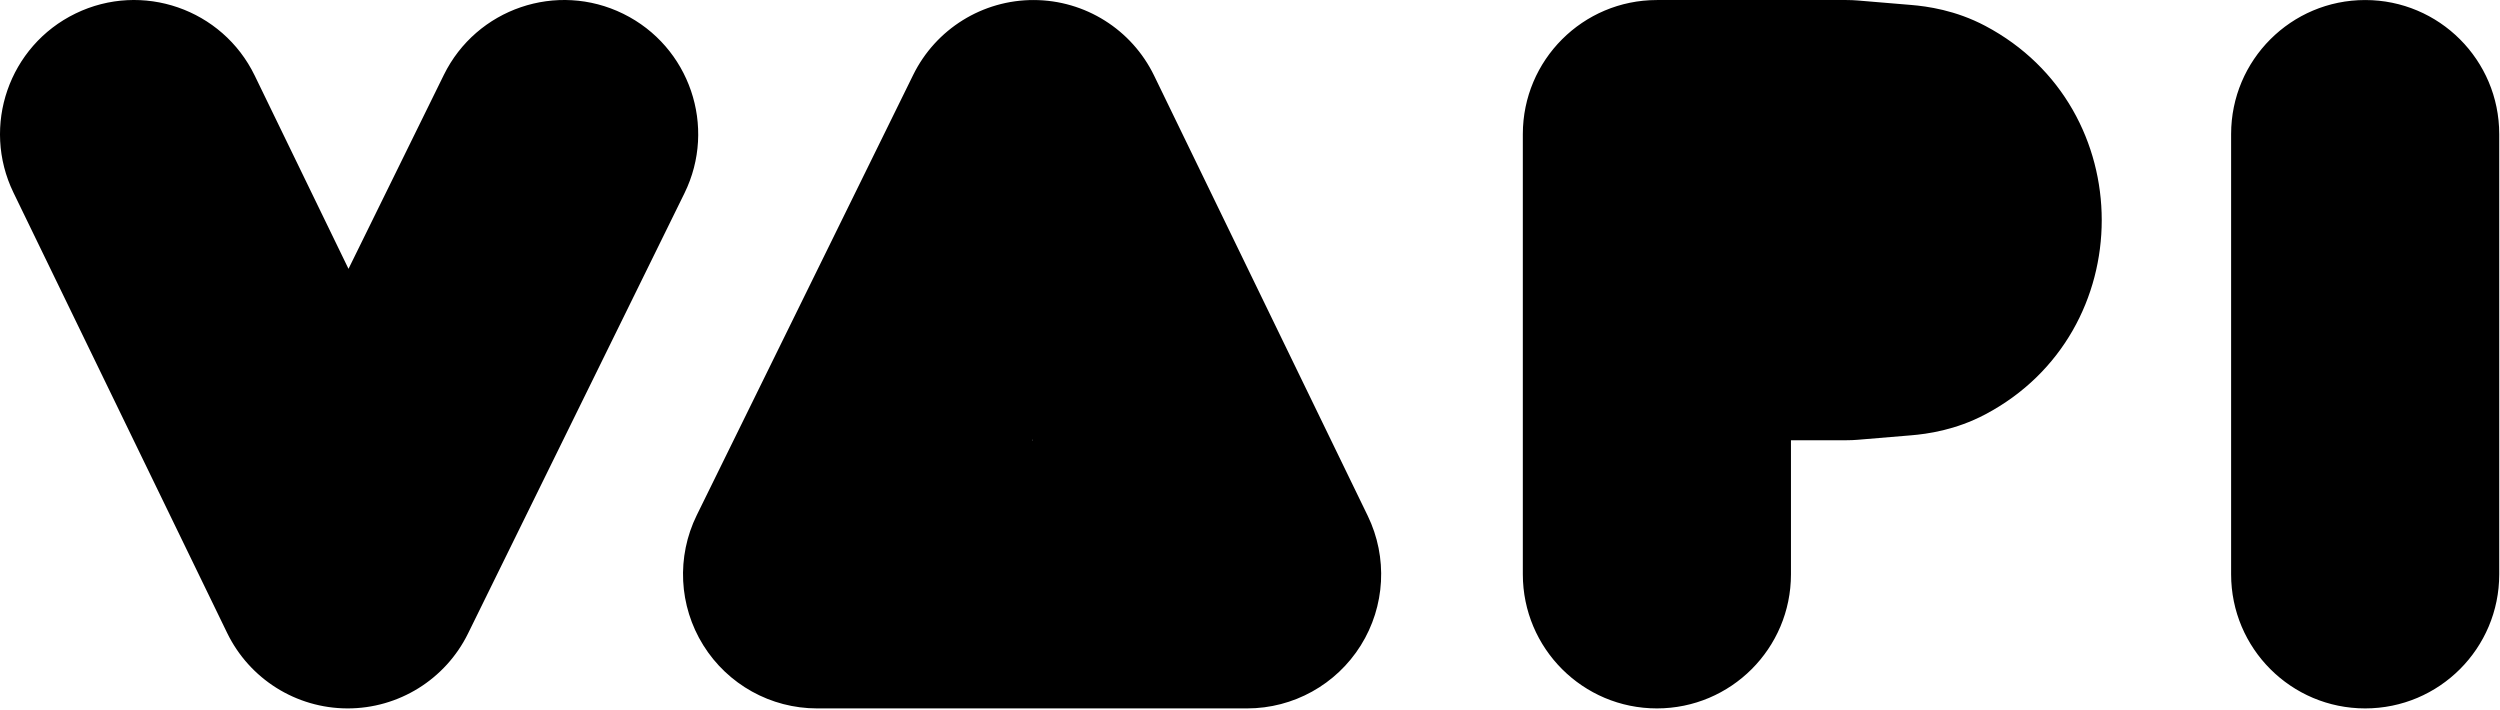 <svg xmlns="http://www.w3.org/2000/svg" viewBox="0 0 1374 390" fill="none">
<g clip-path="url(#clip0_5359_55)">
<path fill-rule="evenodd" clip-rule="evenodd" d="M41.527 7.413C78.137 -10.358 122.219 4.918 139.988 41.533L191.536 147.755L243.919 41.196C261.873 4.672 306.033 -10.38 342.552 7.578C379.071 25.535 394.12 69.701 376.165 106.225L257.232 348.164C244.81 373.433 219.076 389.414 190.921 389.342C162.767 389.271 137.114 373.159 124.821 347.827L7.412 105.888C-10.357 69.273 4.917 25.184 41.527 7.413ZM568.188 0.017C596.342 0.089 621.995 16.2 634.288 41.533L751.697 283.471C762.78 306.309 761.33 333.245 747.858 354.761C734.387 376.276 710.791 389.343 685.409 389.343H449.067C423.618 389.343 399.97 376.208 386.518 354.602C373.066 332.995 371.715 305.976 382.943 283.134L501.877 41.196C514.299 15.926 540.033 -0.055 568.188 0.017ZM836.946 73.711C836.946 33.011 869.935 0.017 910.629 0.017H1014.9C1016.94 0.017 1018.99 0.102 1021.03 0.272L1050.33 2.72C1059.14 3.455 1074.72 5.557 1091.1 14.222C1176.45 59.347 1176.45 182.625 1091.1 227.75C1074.72 236.415 1059.14 238.517 1050.33 239.252L1021.03 241.7C1018.99 241.87 1016.94 241.955 1014.9 241.955H984.312V315.649C984.312 356.349 951.323 389.343 910.629 389.343C869.935 389.343 836.946 356.349 836.946 315.649V73.711ZM1299.9 0.017C1340.59 0.017 1373.58 33.011 1373.58 73.711V315.649C1373.58 356.349 1340.59 389.343 1299.9 389.343C1259.2 389.343 1226.22 356.349 1226.22 315.649V73.711C1226.22 33.011 1259.2 0.017 1299.9 0.017ZM567.401 241.955H567.743L567.573 241.605L567.401 241.955Z" fill="black"/>
</g>
<defs>
<clipPath id="clip0_5359_55">
<rect width="1374" height="390" fill="black"/>
</clipPath>
</defs>
</svg>
